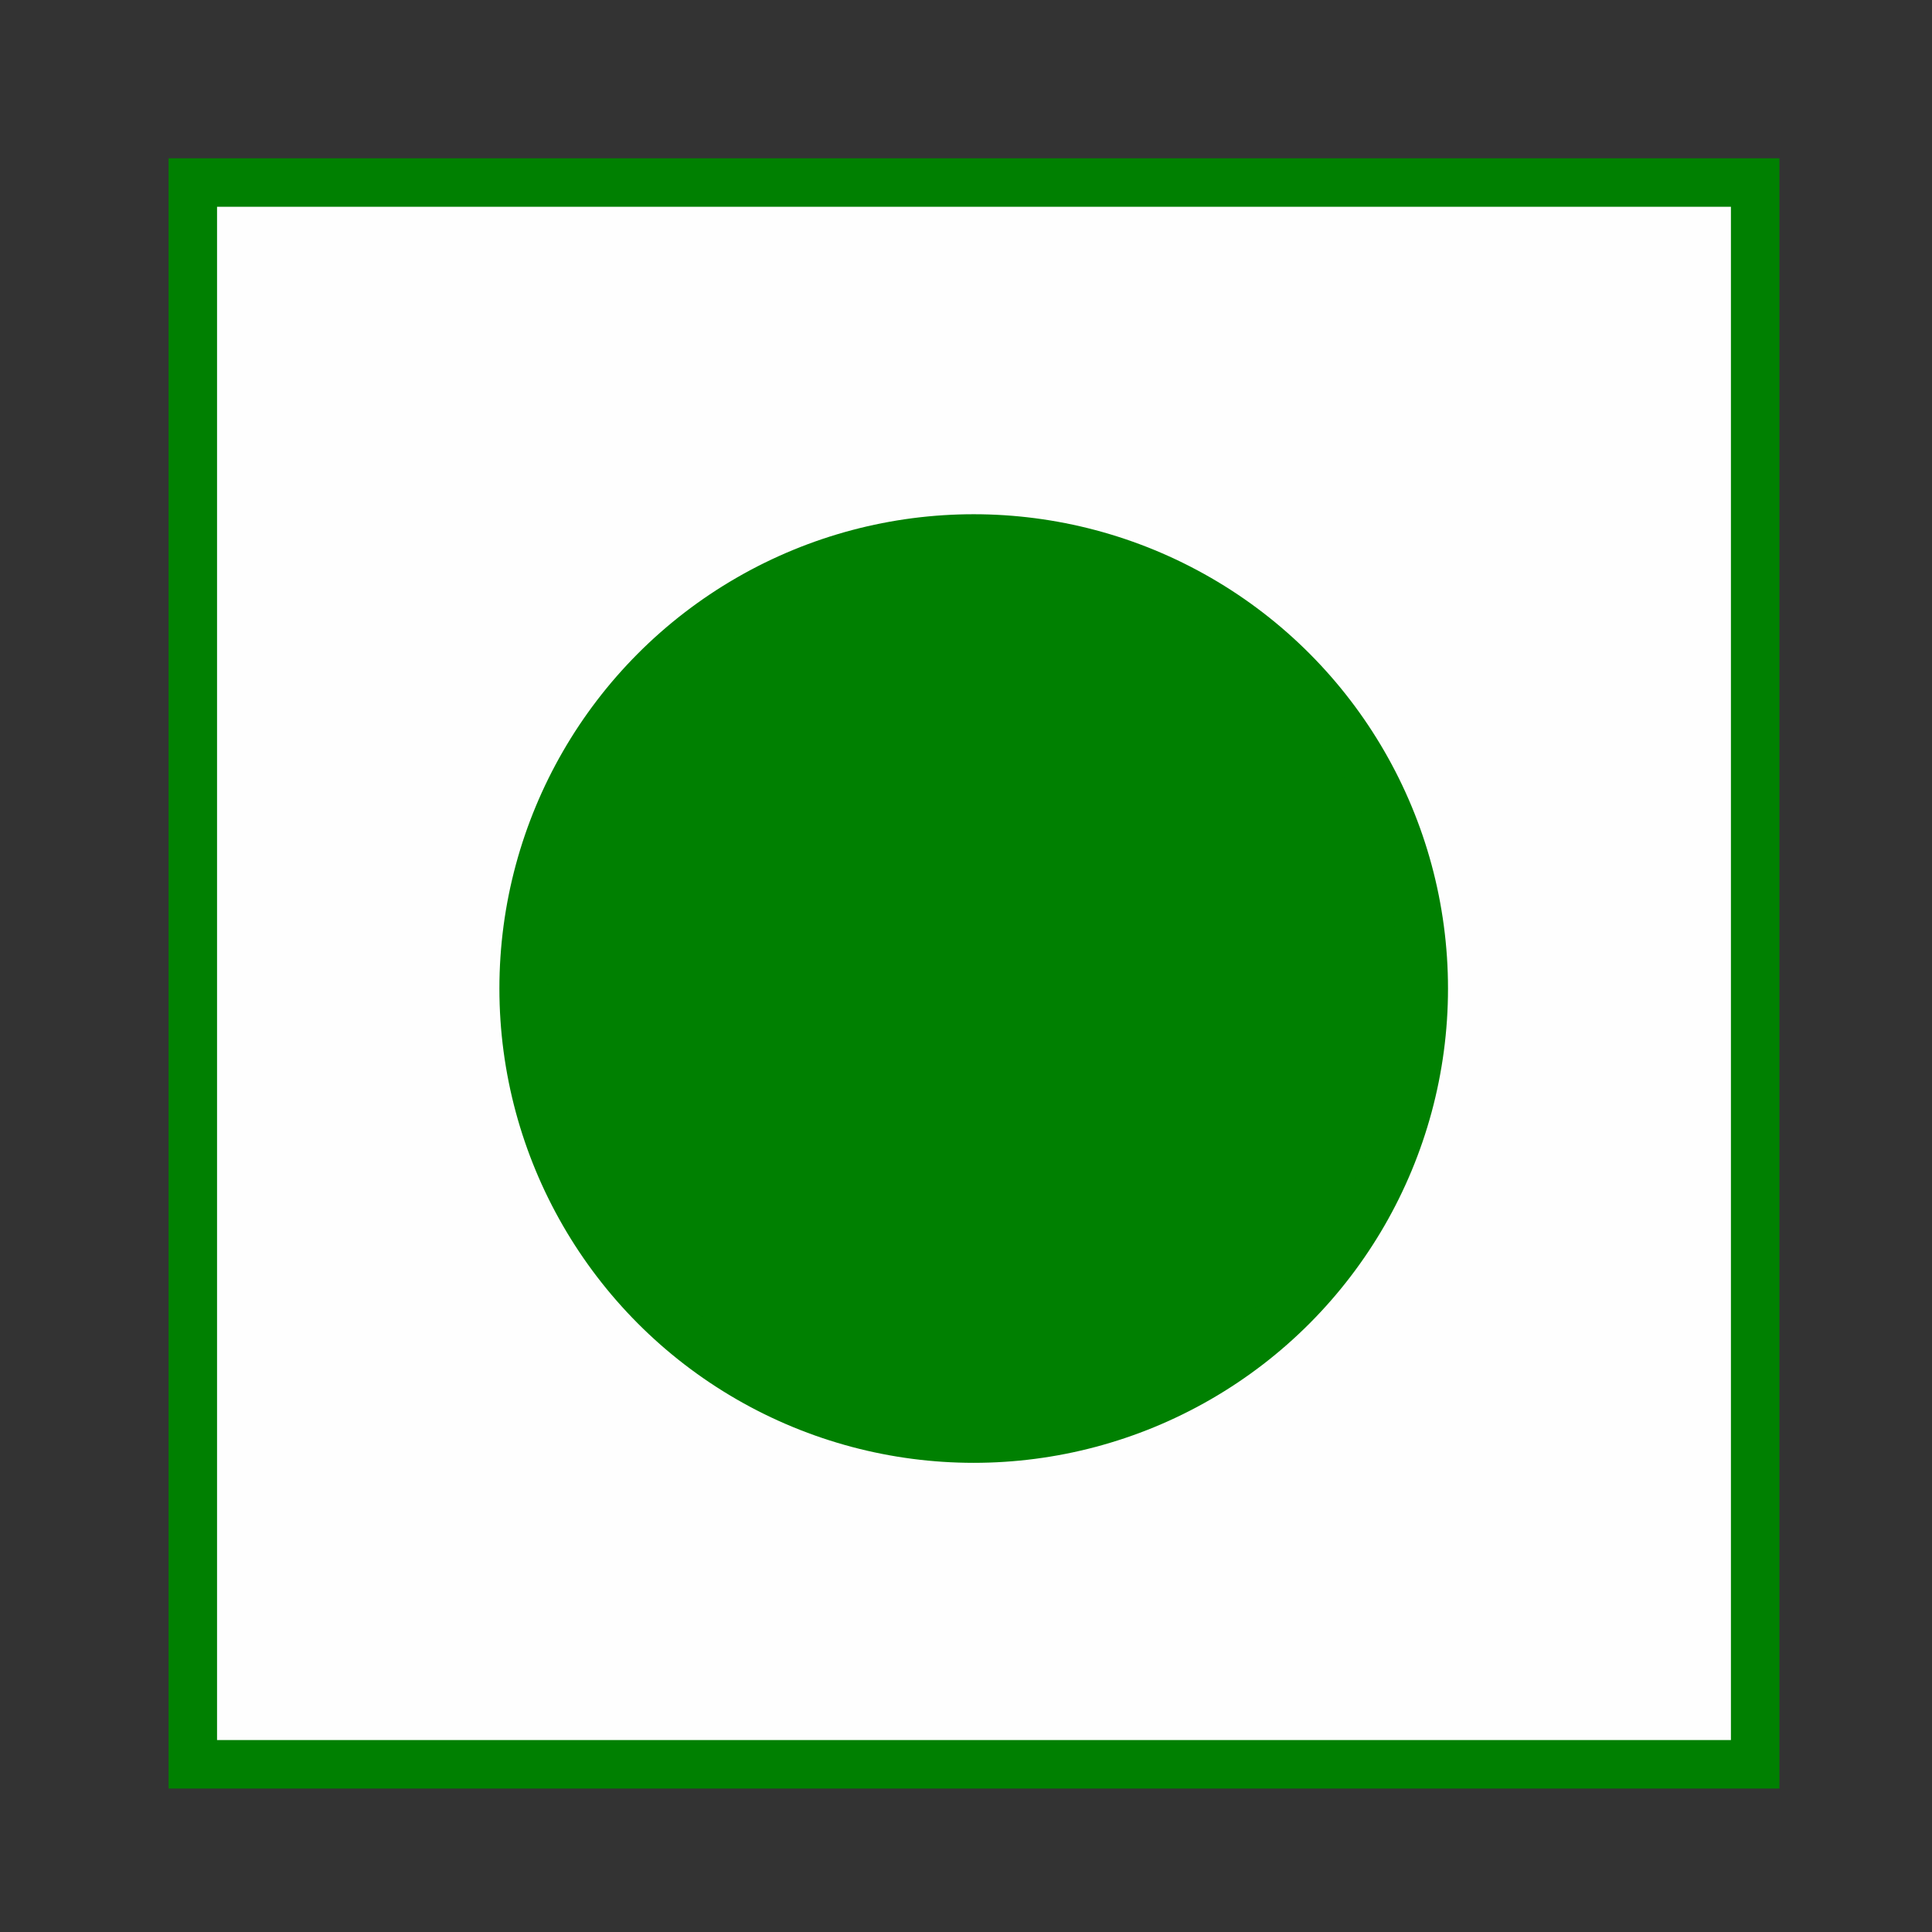 <?xml version="1.0" encoding="UTF-8"?>
<!DOCTYPE svg PUBLIC "-//W3C//DTD SVG 1.1//EN" "http://www.w3.org/Graphics/SVG/1.1/DTD/svg11.dtd">
<!-- Creator: CorelDRAW X6 -->
<svg xmlns="http://www.w3.org/2000/svg" xml:space="preserve" width="33.867mm" height="33.867mm" version="1.1" style="shape-rendering:geometricPrecision; text-rendering:geometricPrecision; image-rendering:optimizeQuality; fill-rule:evenodd; clip-rule:evenodd"
viewBox="0 0 3387 3387"
 xmlns:xlink="http://www.w3.org/1999/xlink">
 <rect x="0" y="0" width="3387" height="3387" fill="#333333" stroke="none"/>
 <defs>
  <style type="text/css">
   <![CDATA[
    .str0 {stroke:#008001;stroke-width:85}
    .fil0 {fill:#FEFEFE}
    .fil1 {fill:#008001}
   ]]>
  </style>
 </defs>
 <g id="Layer_x0020_1">
  <rect class="fil0 str0" x="338" y="320" width="2739" height="2773"/>
  <circle class="fil1 str0" cx="1707" cy="1733" r="789"/>
 </g>
</svg>
